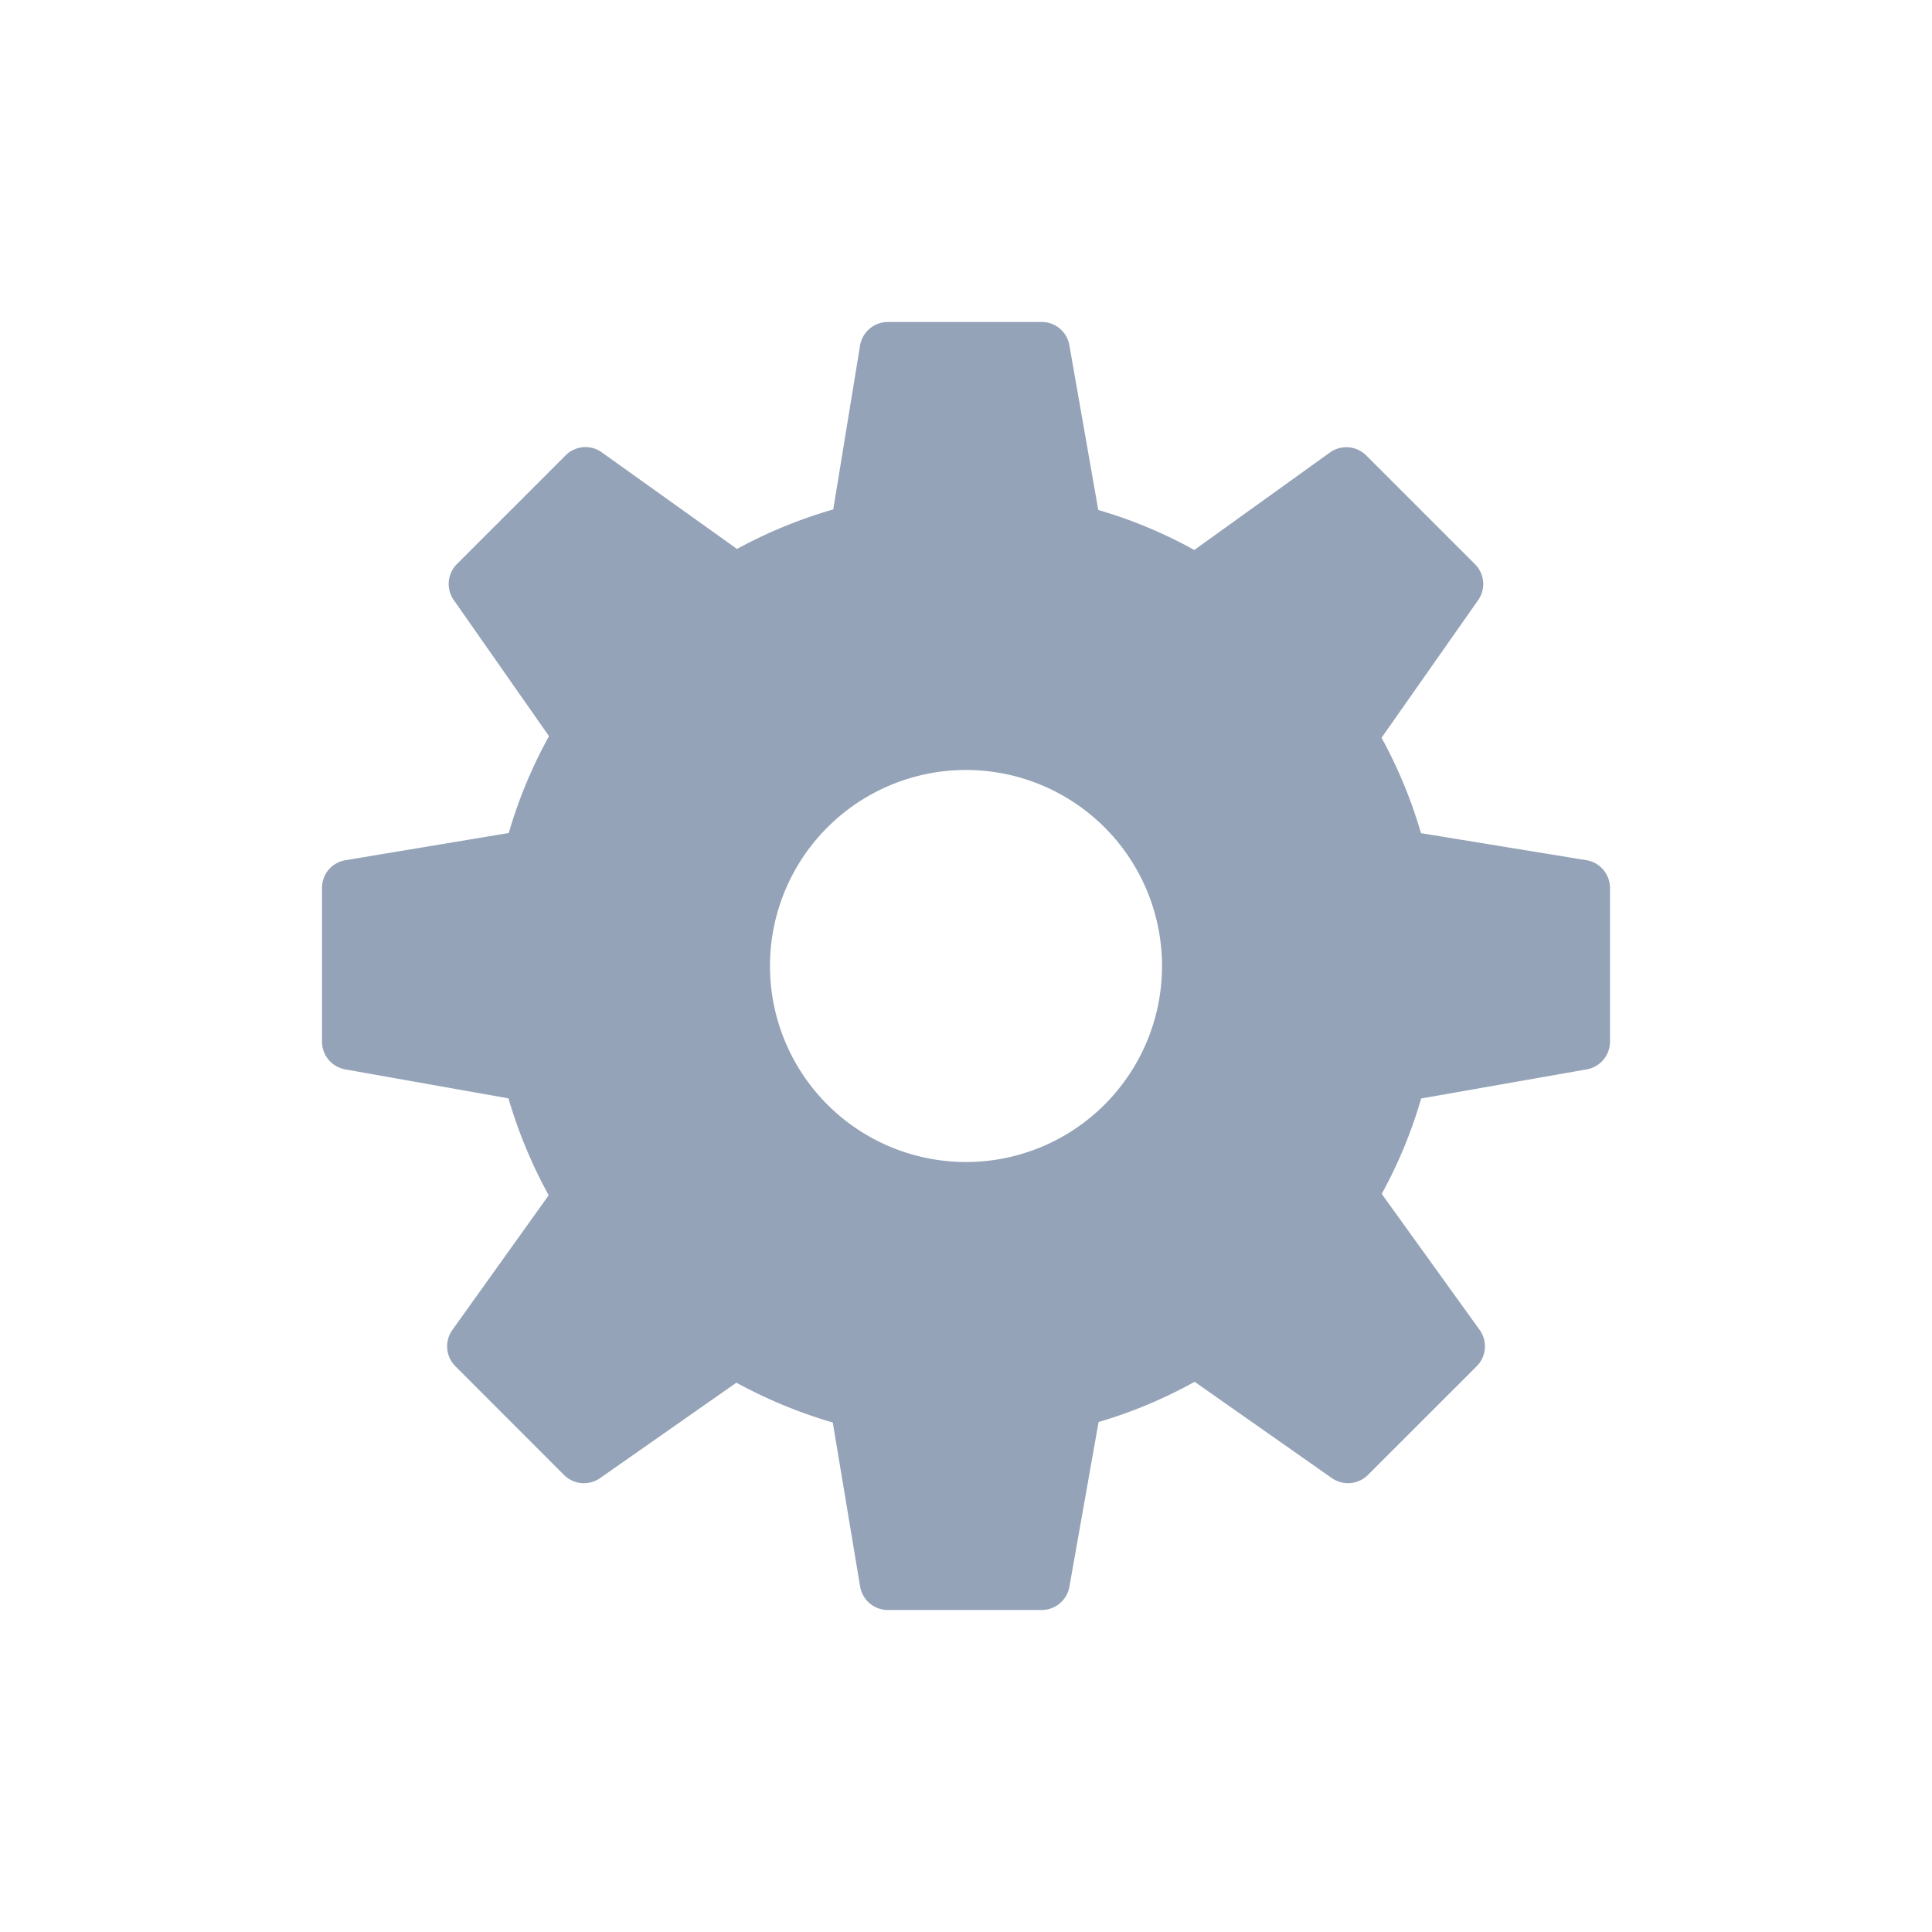 <svg xmlns="http://www.w3.org/2000/svg" width="1em" height="1em" viewBox="0 0 24 24"><path fill="#94a3b8" fill-rule="evenodd" d="m17.653 10.35l2.056.336a.35.35 0 0 1 .291.343v1.913a.35.35 0 0 1-.288.342l-2.058.362a5.8 5.8 0 0 1-.49 1.185l1.217 1.69a.35.35 0 0 1-.036.45l-1.353 1.352a.35.35 0 0 1-.445.04l-1.707-1.198q-.566.315-1.193.5l-.363 2.048a.35.35 0 0 1-.343.287h-1.913a.35.35 0 0 1-.343-.29l-.34-2.039a6 6 0 0 1-1.197-.495l-1.694 1.186a.35.35 0 0 1-.446-.038L5.655 16.97a.35.35 0 0 1-.036-.448l1.197-1.674a6 6 0 0 1-.5-1.204l-2.029-.36A.35.35 0 0 1 4 12.942v-1.913c0-.17.123-.315.29-.343l2.03-.338q.183-.63.5-1.203L5.636 7.453a.35.35 0 0 1 .039-.445l1.352-1.352c.12-.12.31-.136.448-.037l1.68 1.2a6 6 0 0 1 1.196-.491l.333-2.036A.35.35 0 0 1 11.028 4h1.913c.17 0 .314.122.343.288l.359 2.047q.624.182 1.193.497l1.685-1.211a.35.35 0 0 1 .45.036l1.352 1.352c.12.12.136.308.039.446l-1.2 1.71q.31.565.49 1.185M9.565 12a2.435 2.435 0 1 0 4.87 0a2.435 2.435 0 0 0-4.87 0" clip-rule="evenodd"/></svg>